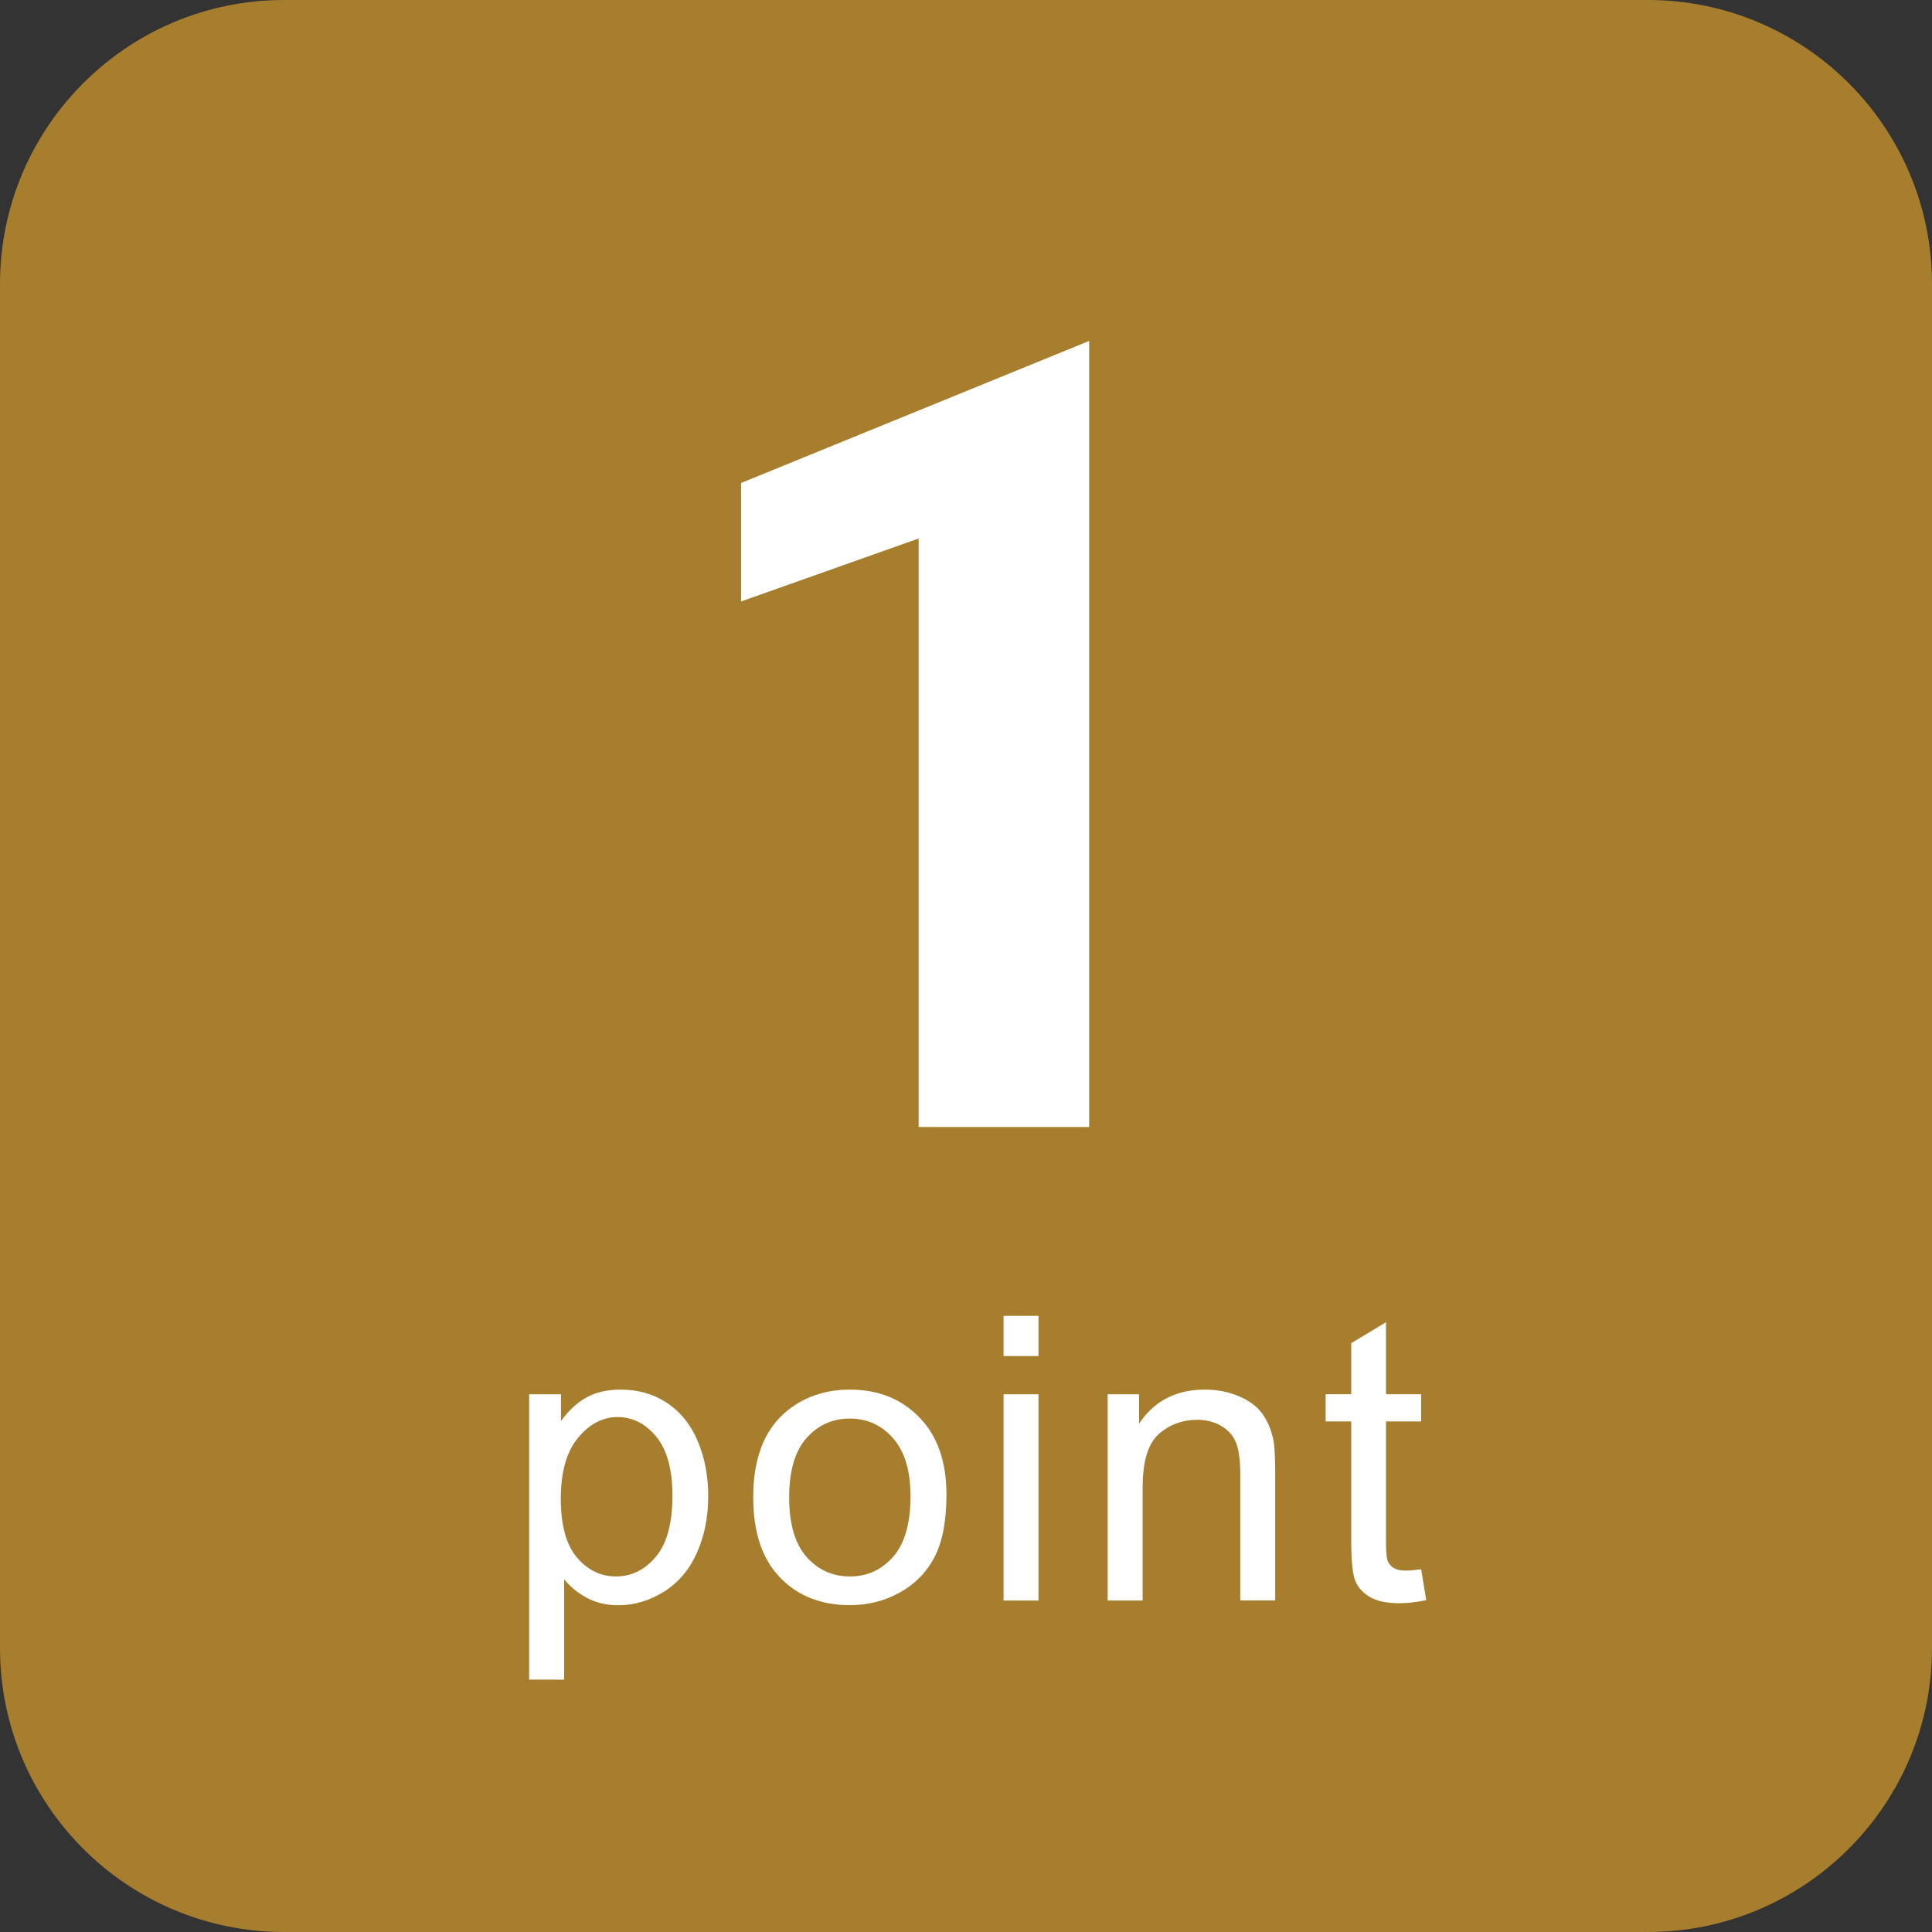 <?xml version="1.0" encoding="utf-8"?>
<!-- Generator: Adobe Illustrator 15.1.0, SVG Export Plug-In . SVG Version: 6.00 Build 0)  -->
<!DOCTYPE svg PUBLIC "-//W3C//DTD SVG 1.1//EN" "http://www.w3.org/Graphics/SVG/1.1/DTD/svg11.dtd">
<svg version="1.1" id="Layer_1" xmlns="http://www.w3.org/2000/svg" xmlns:xlink="http://www.w3.org/1999/xlink" x="0px" y="0px"
	 width="68px" height="68px" viewBox="0 0 68 68" enable-background="new 0 0 68 68" xml:space="preserve">
<rect x="0" y="0" width="68" height="68" fill="#333333" stroke="none"/>
<g>
	<path fill="#A67E2D" d="M68,58c0,5.521-4.479,10-10,10H10C4.477,68,0,63.521,0,58V10C0,4.477,4.477,0,10,0h48
		c5.521,0,10,4.477,10,10V58z"/>
	<g>
		<g>
			<path fill="#FFFFFF" d="M18.624,59.116V49.074h1.121v0.943c0.265-0.369,0.563-0.646,0.896-0.83
				c0.333-0.187,0.736-0.277,1.21-0.277c0.62,0,1.167,0.16,1.641,0.479c0.474,0.319,0.832,0.771,1.073,1.351
				c0.241,0.582,0.362,1.219,0.362,1.911c0,0.742-0.133,1.41-0.4,2.007c-0.266,0.594-0.653,1.05-1.162,1.366
				c-0.508,0.316-1.042,0.476-1.603,0.476c-0.41,0-0.778-0.086-1.104-0.26c-0.325-0.175-0.593-0.394-0.803-0.656v3.534
				L18.624,59.116L18.624,59.116z M19.738,52.745c0,0.935,0.189,1.624,0.567,2.071c0.378,0.446,0.836,0.67,1.374,0.67
				c0.547,0,1.015-0.231,1.405-0.693c0.389-0.463,0.584-1.18,0.584-2.15c0-0.926-0.19-1.617-0.57-2.078
				c-0.381-0.461-0.836-0.689-1.364-0.689c-0.524,0-0.987,0.245-1.392,0.734C19.94,51.1,19.738,51.811,19.738,52.745z"/>
			<path fill="#FFFFFF" d="M26.511,52.704c0-1.345,0.374-2.341,1.121-2.987c0.624-0.537,1.386-0.807,2.283-0.807
				c0.998,0,1.813,0.327,2.447,0.98c0.634,0.653,0.95,1.559,0.95,2.711c0,0.934-0.141,1.668-0.42,2.205
				c-0.281,0.534-0.688,0.95-1.225,1.246c-0.535,0.297-1.119,0.444-1.753,0.444c-1.017,0-1.838-0.326-2.464-0.978
				C26.825,54.869,26.511,53.93,26.511,52.704z M27.776,52.704c0,0.93,0.203,1.626,0.608,2.089c0.405,0.462,0.916,0.693,1.531,0.693
				c0.61,0,1.119-0.232,1.524-0.697s0.608-1.174,0.608-2.126c0-0.897-0.204-1.578-0.612-2.04c-0.407-0.463-0.914-0.694-1.521-0.694
				c-0.615,0-1.126,0.229-1.531,0.69C27.978,51.08,27.776,51.773,27.776,52.704z"/>
			<path fill="#FFFFFF" d="M35.322,47.729v-1.416h1.229v1.416H35.322z M35.322,56.334v-7.26h1.229v7.26H35.322z"/>
			<path fill="#FFFFFF" d="M38.986,56.334v-7.26h1.106v1.031c0.533-0.797,1.304-1.195,2.312-1.195c0.438,0,0.84,0.078,1.205,0.236
				c0.367,0.155,0.643,0.362,0.824,0.617c0.184,0.256,0.311,0.559,0.383,0.909c0.047,0.229,0.067,0.627,0.067,1.196v4.464h-1.229
				v-4.416c0-0.502-0.047-0.876-0.144-1.125c-0.096-0.248-0.266-0.446-0.51-0.594c-0.244-0.148-0.528-0.224-0.856-0.224
				c-0.525,0-0.978,0.166-1.357,0.5c-0.38,0.332-0.57,0.963-0.57,1.894v3.965L38.986,56.334L38.986,56.334z"/>
			<path fill="#FFFFFF" d="M50.02,55.232l0.179,1.088c-0.349,0.072-0.656,0.108-0.931,0.108c-0.447,0-0.793-0.069-1.039-0.212
				c-0.246-0.142-0.42-0.326-0.52-0.558c-0.102-0.229-0.15-0.714-0.15-1.452V50.03h-0.901v-0.957h0.901v-1.798l1.224-0.738v2.536
				h1.237v0.957h-1.237v4.245c0,0.351,0.021,0.576,0.063,0.677c0.045,0.1,0.115,0.18,0.213,0.239
				c0.099,0.059,0.238,0.089,0.42,0.089C49.615,55.281,49.795,55.266,50.02,55.232z"/>
		</g>
	</g>
	<polygon fill="#FFFFFF" points="38.334,12 26.083,17 26.083,21.169 32.333,18.953 32.333,39.667 38.334,39.667 	"/>
</g>
</svg>
